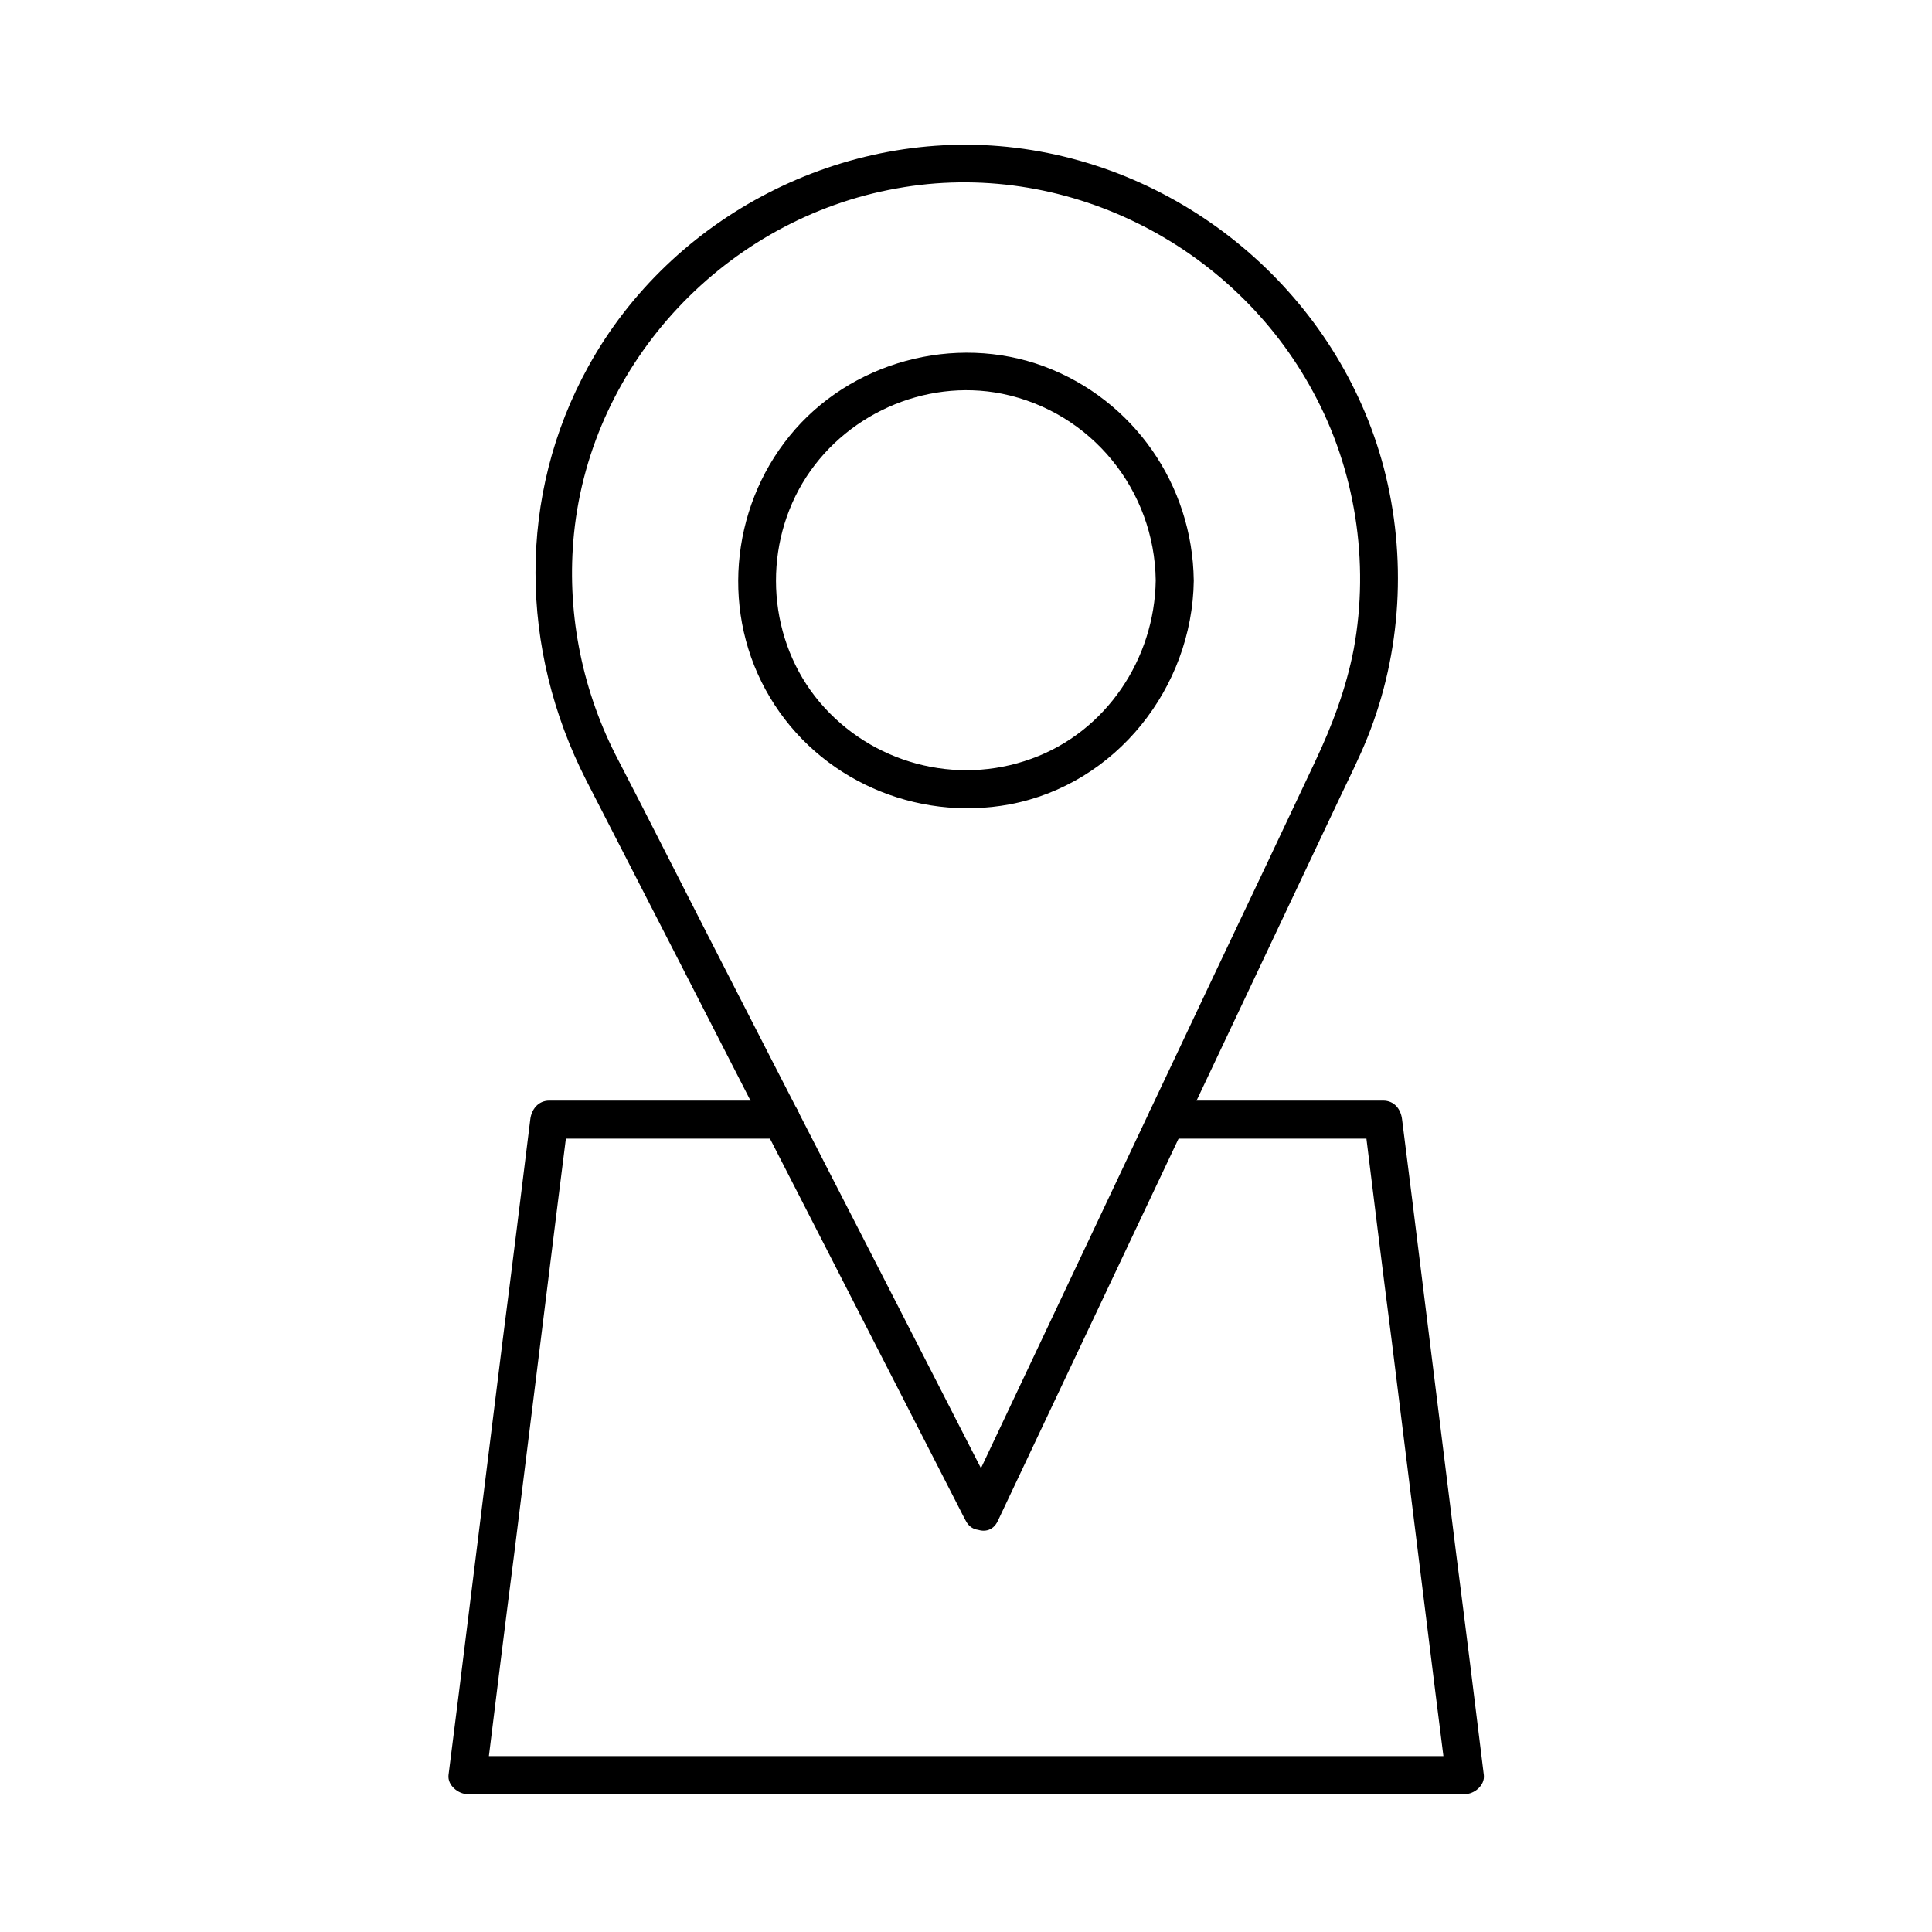 <?xml version="1.0" encoding="UTF-8"?>
<!-- The Best Svg Icon site in the world: iconSvg.co, Visit us! https://iconsvg.co -->
<svg fill="#000000" width="800px" height="800px" version="1.1" viewBox="144 144 512 512" xmlns="http://www.w3.org/2000/svg">
 <g>
  <path d="m408.46 541.87c-19.949-38.996-39.902-77.988-59.953-116.98-11.586-22.57-23.176-45.242-34.66-67.812-2.316-4.434-4.535-8.867-6.852-13.301-9.07-18.035-12.898-38.289-10.883-58.34 4.637-45.746 40.406-83.43 85.445-91.492 44.234-8.062 89.277 14.609 110.43 53.906 11.184 20.555 15.012 45.039 10.781 68.113-2.016 10.48-5.742 20.355-10.277 29.926-8.969 19.043-17.938 37.988-27.004 57.031-21.461 45.445-42.926 90.785-64.387 136.23-0.402 0.906-0.906 1.812-1.309 2.82-2.719 5.844 5.945 10.984 8.664 5.039 19.547-41.414 39.195-82.828 58.746-124.24 10.578-22.371 21.16-44.738 31.738-67.109 2.519-5.34 5.238-10.68 7.457-16.223 9.07-22.57 10.48-47.961 4.332-71.441-11.891-45.141-51.387-79.199-97.637-84.84-45.445-5.543-91.09 17.938-113.16 57.938-18.941 34.258-18.238 75.066-0.605 109.63 9.168 17.836 18.34 35.77 27.508 53.605 23.879 46.551 47.66 93.105 71.539 139.66 0.504 1.008 1.008 2.016 1.512 2.922 2.824 5.746 11.59 0.707 8.566-5.035z"/>
  <path d="m453.1 445.75h57.434c-1.715-1.715-3.324-3.324-5.039-5.039 2.418 19.648 4.836 39.297 7.356 58.844 3.828 31.137 7.758 62.172 11.586 93.305 0.906 7.152 1.812 14.41 2.719 21.562 1.715-1.715 3.324-3.324 5.039-5.039h-89.578-142.07-32.648l5.039 5.039c2.418-19.648 4.836-39.297 7.356-58.844 3.828-31.137 7.758-62.172 11.586-93.305 0.906-7.152 1.812-14.41 2.719-21.562-1.715 1.715-3.324 3.324-5.039 5.039h61.566c6.449 0 6.449-10.078 0-10.078h-61.566c-2.922 0-4.734 2.316-5.039 5.039-2.418 19.648-4.836 39.297-7.356 58.844-3.828 31.137-7.758 62.172-11.586 93.305-0.906 7.152-1.812 14.41-2.719 21.562-0.301 2.719 2.621 5.039 5.039 5.039h89.578 142.07 32.648c2.519 0 5.34-2.316 5.039-5.039-2.418-19.648-4.836-39.297-7.356-58.844-3.828-31.137-7.758-62.172-11.586-93.305-0.906-7.152-1.812-14.41-2.719-21.562-0.301-2.719-2.016-5.039-5.039-5.039h-57.434c-6.449 0-6.449 10.078 0 10.078z"/>
  <path d="m450.28 297.82c-0.301 20.758-13.098 40.102-32.949 47.258-19.949 7.254-42.422 1.211-56.125-15.012-13.602-16.121-15.316-39.902-4.535-58.039 10.68-17.938 32.242-27.809 52.898-23.68 23.684 4.836 40.41 25.594 40.711 49.473 0.102 6.449 10.176 6.449 10.078 0-0.301-25.293-15.922-47.863-39.699-56.73-23.68-8.766-51.488-1.211-67.41 18.438-15.82 19.445-18.238 47.457-5.238 69.223 13 21.867 38.691 33.051 63.582 28.414 28.215-5.34 48.367-30.934 48.77-59.246 0.098-6.543-9.98-6.543-10.082-0.098z"/>
 </g>
</svg>